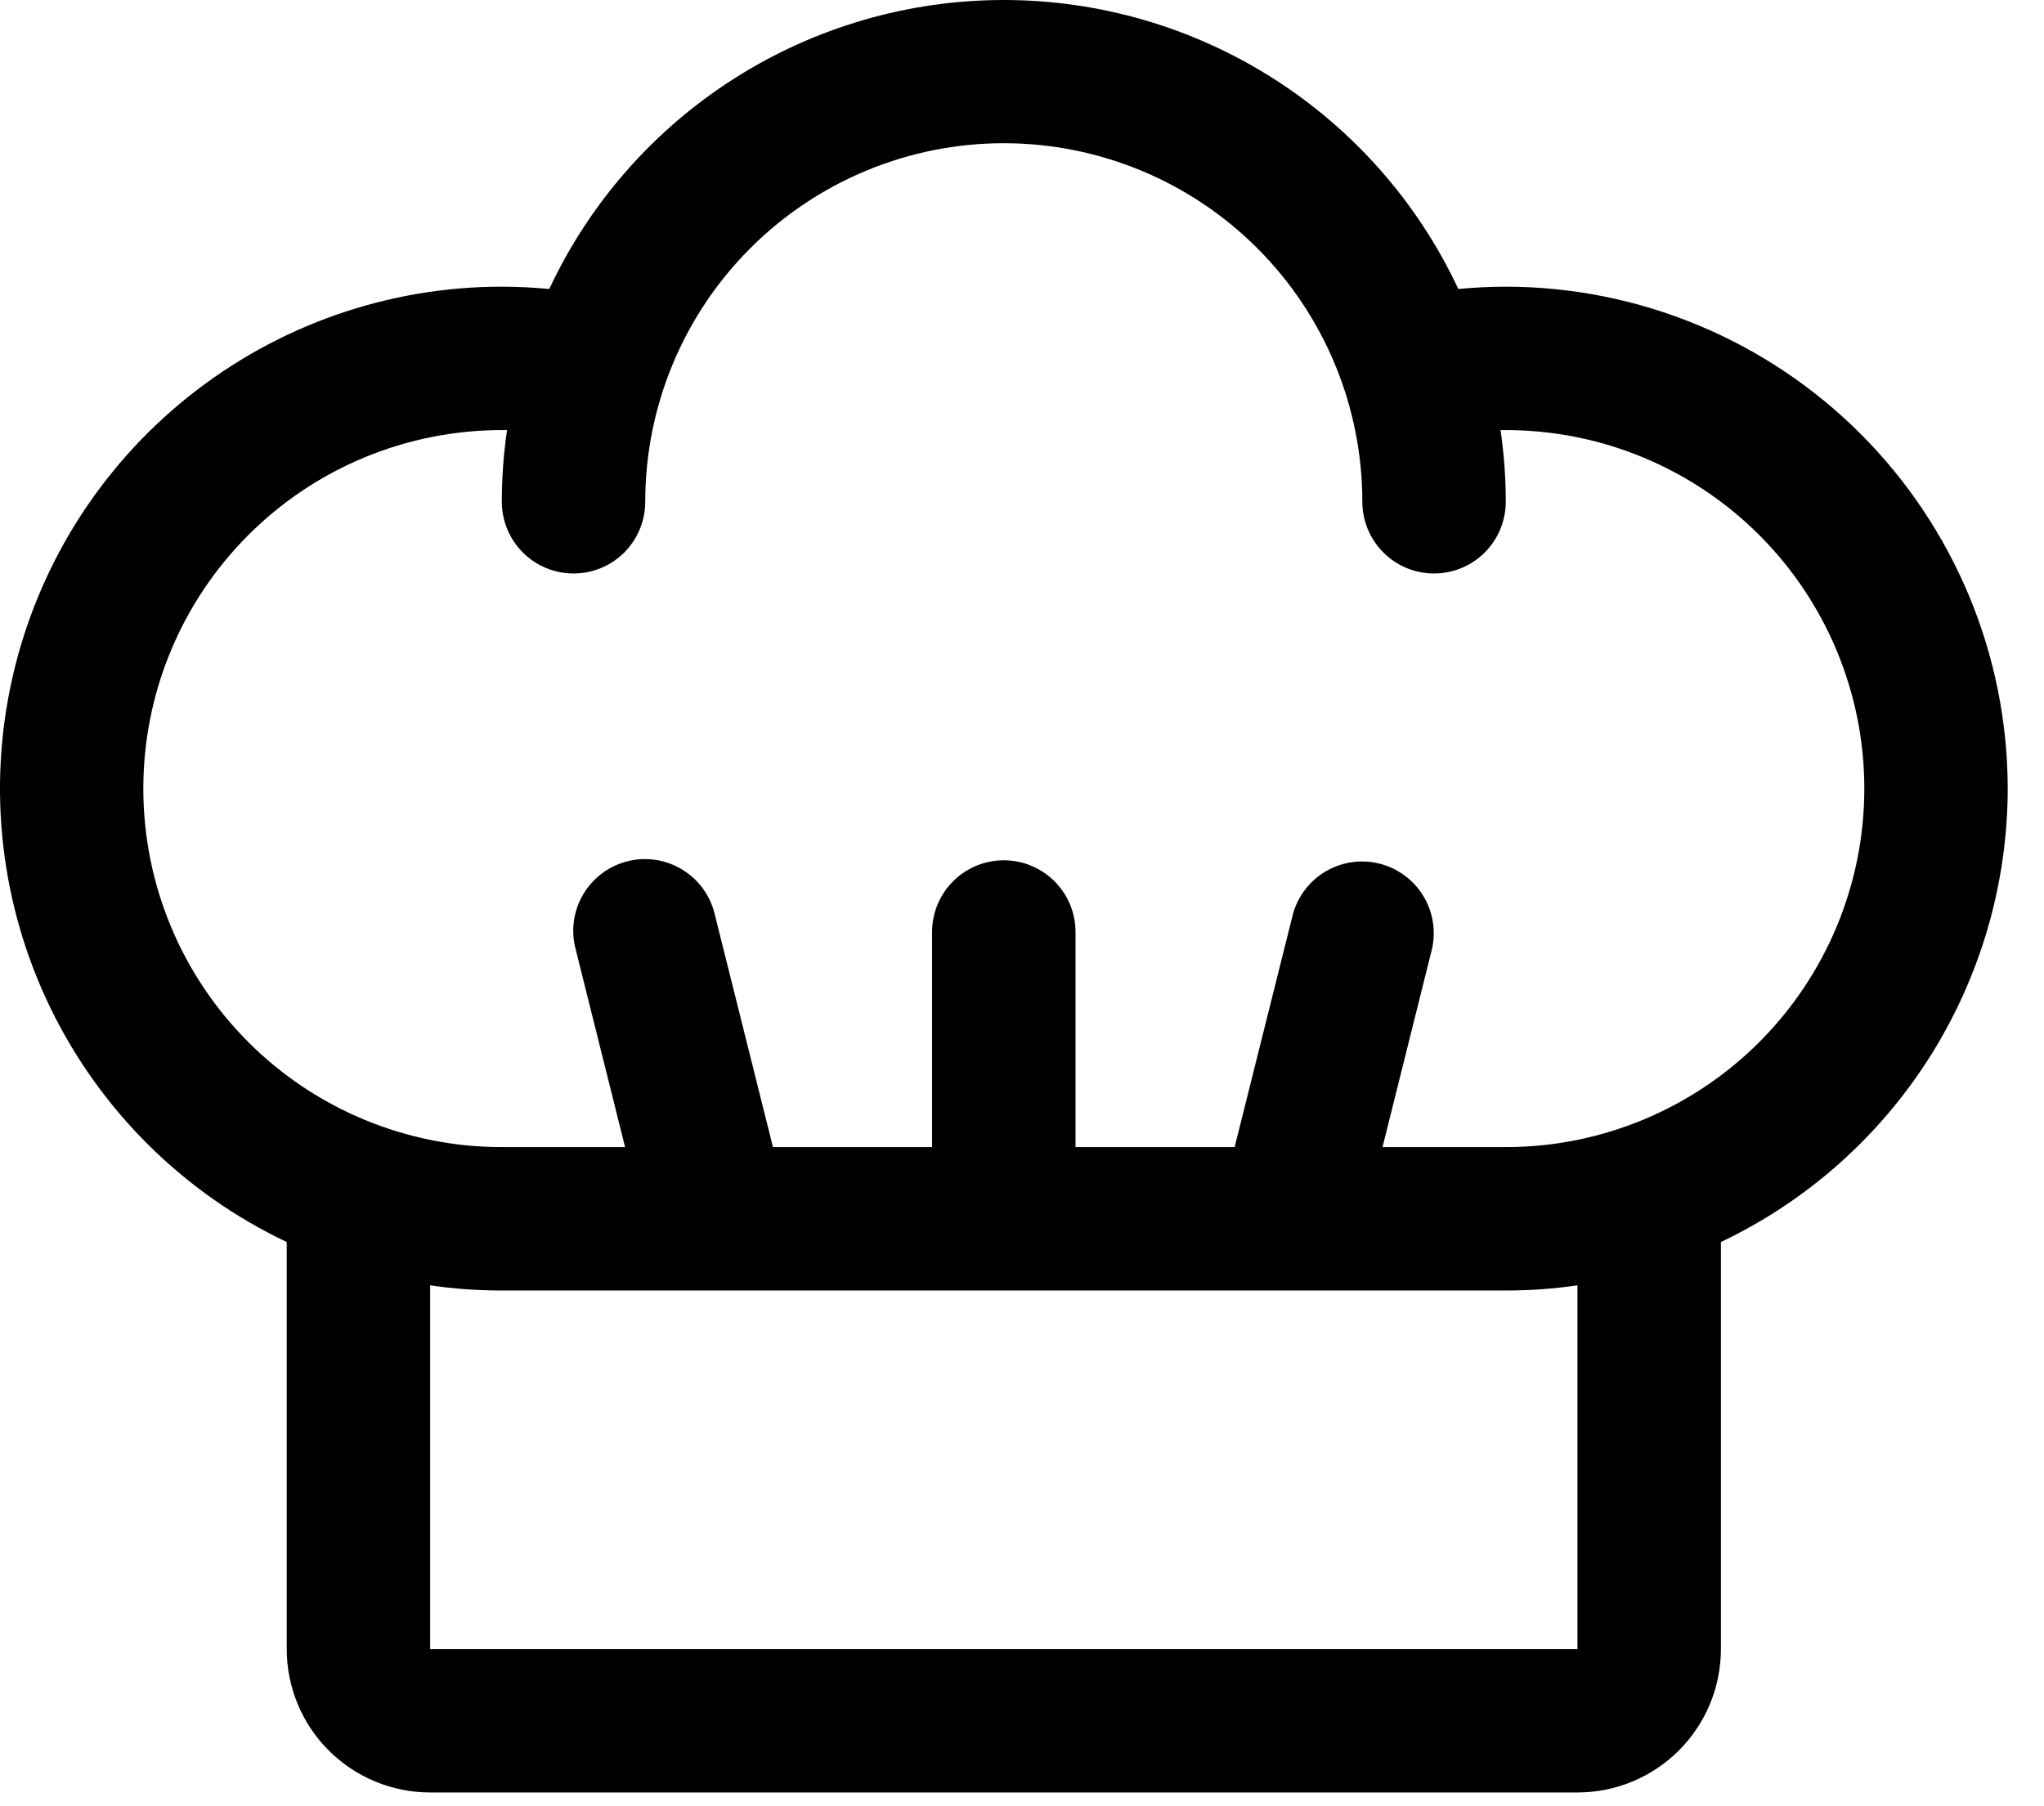 <svg width="43" height="38" viewBox="0 0 43 38" fill="none" xmlns="http://www.w3.org/2000/svg">
<path d="M42.237 16.59C42.234 13.791 41.12 11.107 39.141 9.127C37.161 7.147 34.477 6.034 31.677 6.031C31.343 6.031 31.009 6.049 30.679 6.08C29.828 4.262 28.476 2.725 26.783 1.649C25.089 0.572 23.124 0 21.117 0C19.11 0 17.145 0.572 15.451 1.649C13.758 2.725 12.406 4.262 11.555 6.08C11.225 6.049 10.891 6.031 10.557 6.031C8.16 6.031 5.835 6.847 3.963 8.345C2.091 9.842 0.784 11.932 0.258 14.271C-0.269 16.609 0.016 19.058 1.065 21.213C2.115 23.368 3.866 25.102 6.032 26.13V34.693C6.032 35.493 6.349 36.261 6.915 36.826C7.481 37.392 8.249 37.71 9.049 37.71H33.185C33.986 37.71 34.753 37.392 35.319 36.826C35.885 36.261 36.203 35.493 36.203 34.693V26.13C38.007 25.272 39.531 23.921 40.599 22.233C41.666 20.544 42.234 18.588 42.237 16.59ZM33.185 34.693H9.049V27.041C9.548 27.114 10.052 27.15 10.557 27.15H31.677C32.182 27.15 32.686 27.114 33.185 27.041V34.693ZM31.677 24.133H29.084L30.123 19.973C30.212 19.588 30.147 19.183 29.94 18.845C29.734 18.508 29.403 18.265 29.019 18.169C28.636 18.073 28.23 18.132 27.889 18.332C27.547 18.533 27.299 18.86 27.197 19.242L25.973 24.133H22.626V19.608C22.626 19.207 22.467 18.824 22.184 18.541C21.901 18.258 21.517 18.099 21.117 18.099C20.717 18.099 20.333 18.258 20.05 18.541C19.767 18.824 19.608 19.207 19.608 19.608V24.133H16.261L15.038 19.242C14.992 19.047 14.909 18.862 14.792 18.7C14.675 18.538 14.526 18.4 14.355 18.296C14.184 18.191 13.995 18.122 13.796 18.091C13.598 18.061 13.396 18.07 13.202 18.119C13.008 18.168 12.825 18.254 12.665 18.374C12.504 18.494 12.37 18.645 12.268 18.817C12.166 18.99 12.1 19.181 12.073 19.38C12.046 19.578 12.059 19.78 12.111 19.973L13.15 24.133H10.557C8.557 24.133 6.638 23.338 5.224 21.924C3.809 20.509 3.015 18.591 3.015 16.59C3.015 14.59 3.809 12.671 5.224 11.257C6.638 9.842 8.557 9.048 10.557 9.048H10.667C10.594 9.547 10.557 10.051 10.557 10.556C10.557 10.956 10.716 11.34 10.999 11.623C11.282 11.906 11.666 12.065 12.066 12.065C12.466 12.065 12.85 11.906 13.133 11.623C13.415 11.34 13.574 10.956 13.574 10.556C13.574 8.556 14.369 6.637 15.784 5.223C17.198 3.808 19.117 3.013 21.117 3.013C23.117 3.013 25.036 3.808 26.451 5.223C27.865 6.637 28.66 8.556 28.66 10.556C28.66 10.956 28.819 11.34 29.102 11.623C29.384 11.906 29.768 12.065 30.168 12.065C30.568 12.065 30.952 11.906 31.235 11.623C31.518 11.34 31.677 10.956 31.677 10.556C31.677 10.051 31.64 9.547 31.567 9.048H31.677C33.677 9.048 35.596 9.842 37.01 11.257C38.425 12.671 39.22 14.59 39.22 16.59C39.22 18.591 38.425 20.509 37.01 21.924C35.596 23.338 33.677 24.133 31.677 24.133Z" fill="black"/>
</svg>
